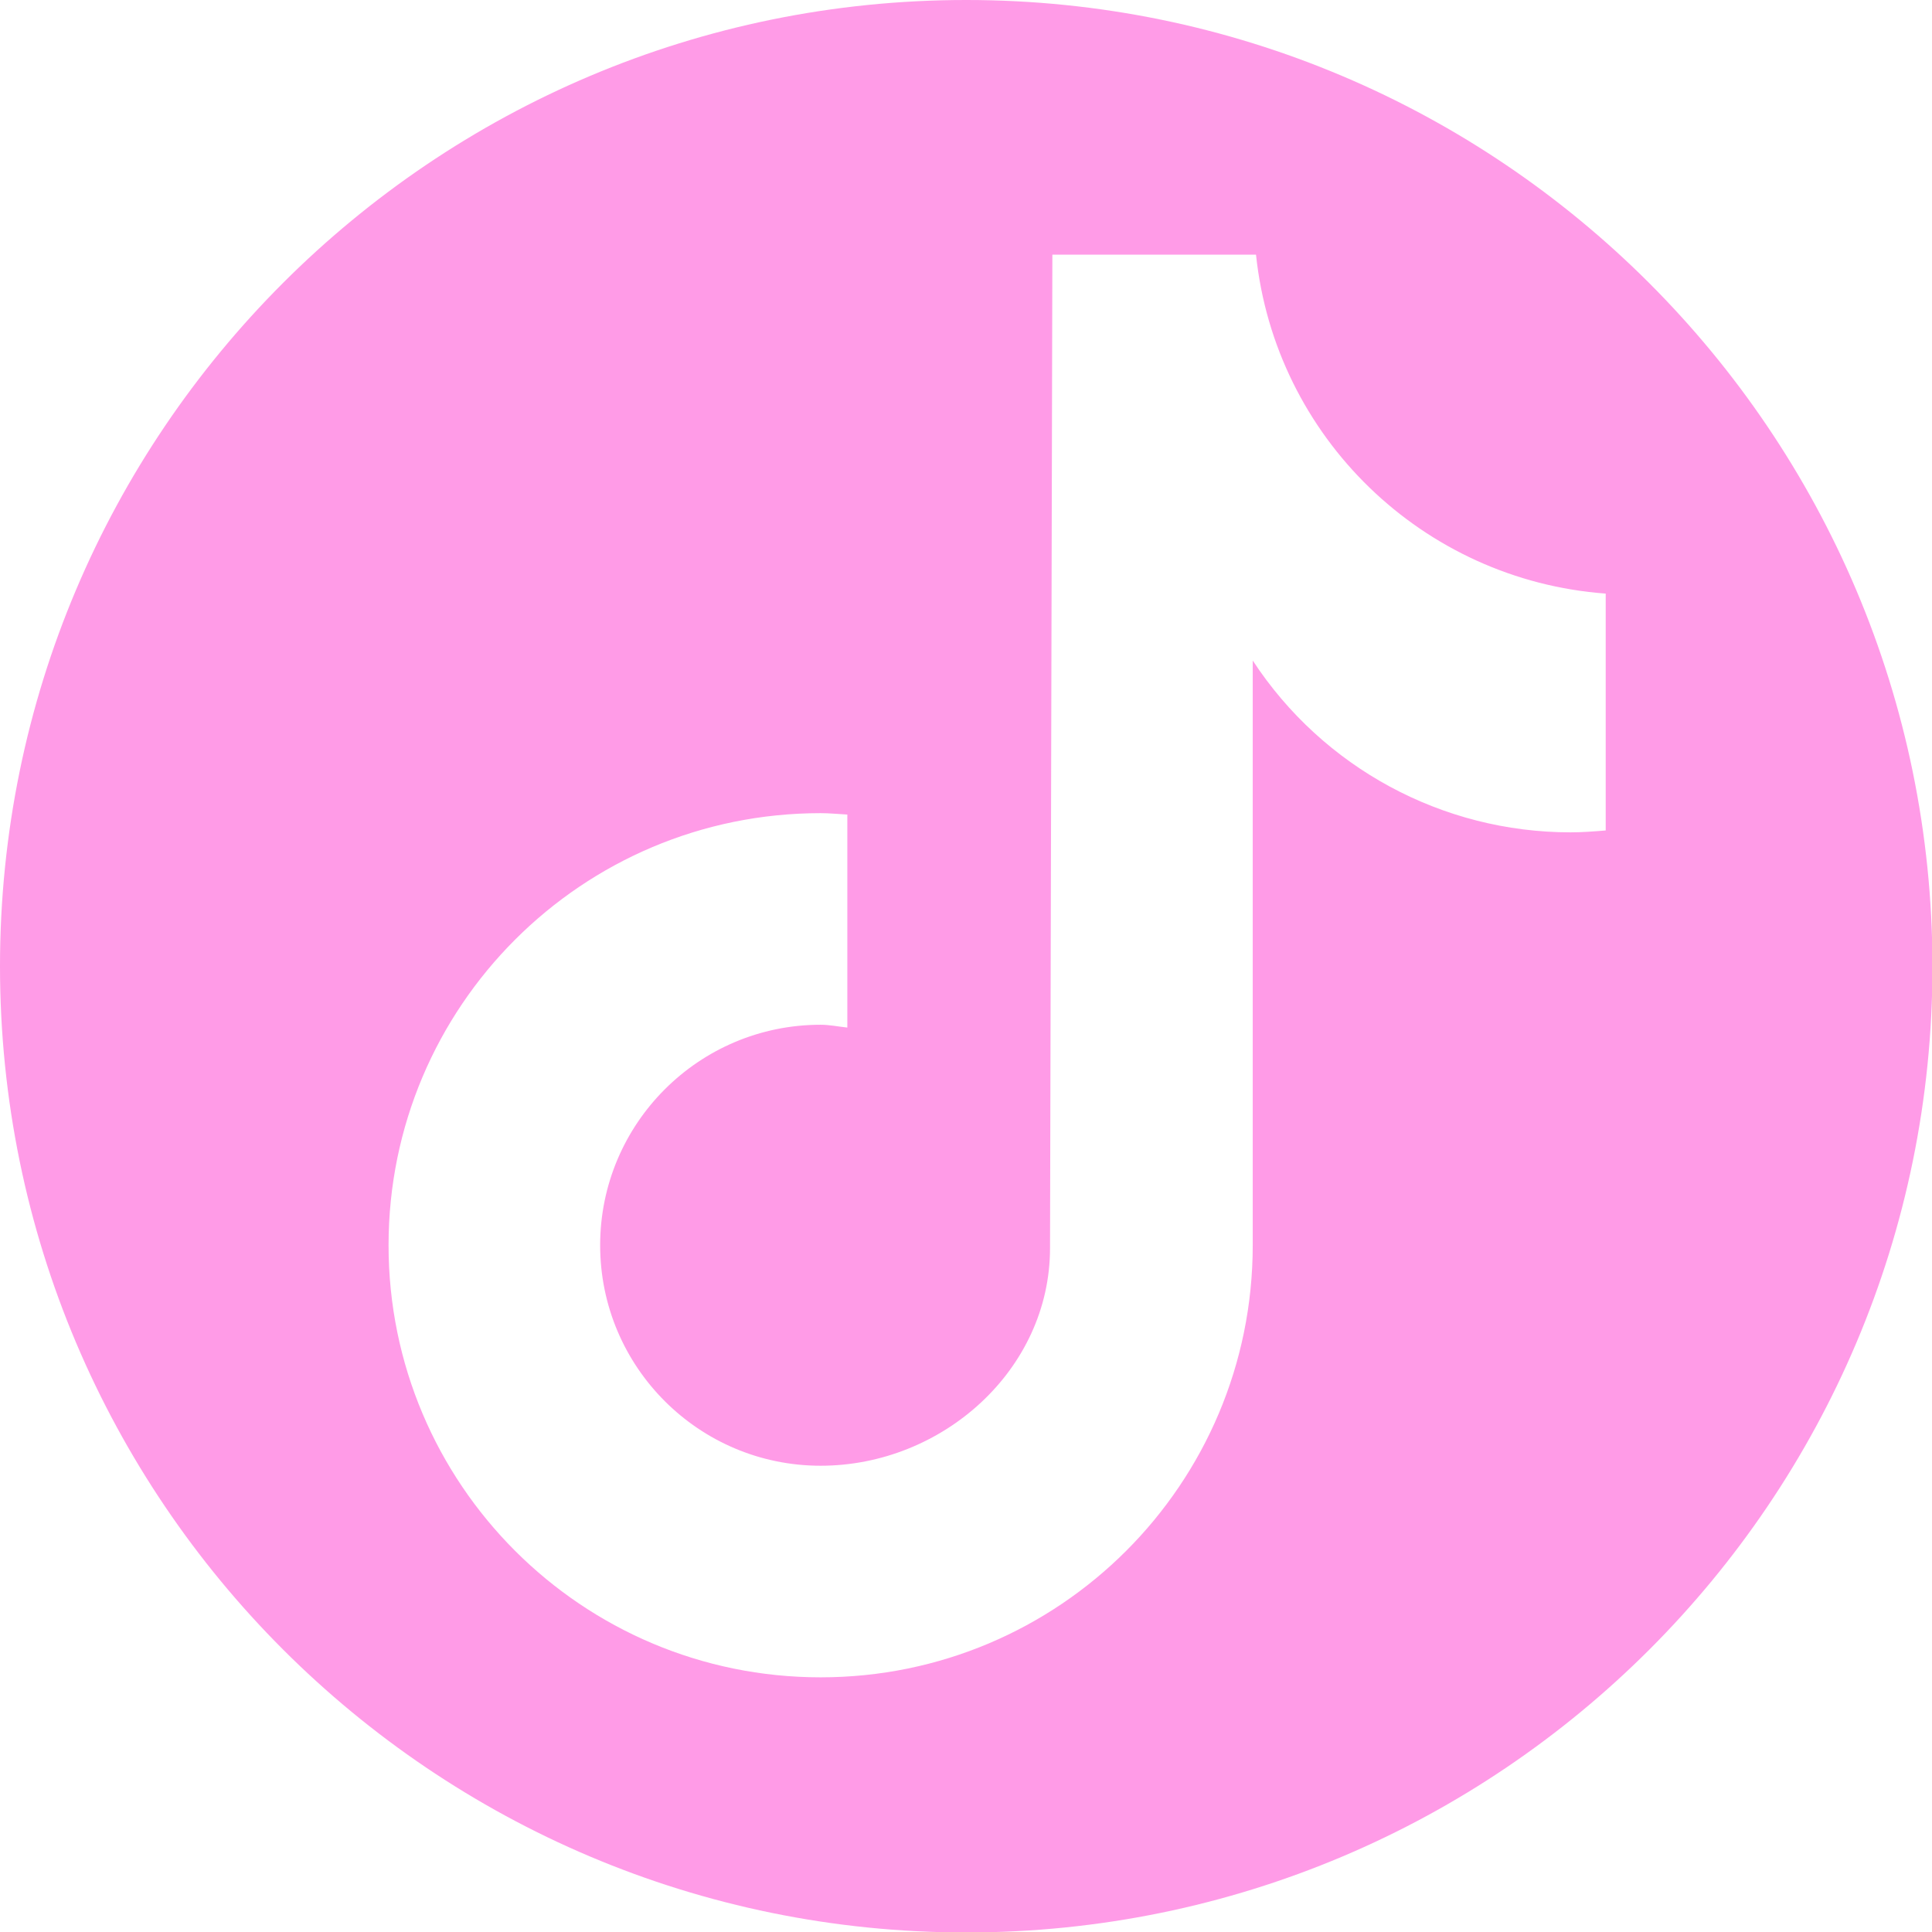 <?xml version="1.0" encoding="UTF-8"?>
<svg id="uuid-6557f90b-1ede-4fc1-9743-4aaf2fb6668b" data-name="Layer 2" xmlns="http://www.w3.org/2000/svg" viewBox="0 0 41.27 41.27">
  <g id="uuid-2ba5dc38-aa04-4053-92b7-e04a7f090d2e" data-name="Layer 1">
    <path d="M20.64,0h0C9.24,0,0,9.24,0,20.64h0c0,11.4,9.24,20.64,20.64,20.64h0c11.4,0,20.64-9.24,20.64-20.64h0C41.27,9.24,32.03,0,20.64,0ZM34.3,17.74h0c-.25.02-.5.04-.75.04-2.74,0-5.29-1.38-6.79-3.67v12.49c0,5.1-4.13,9.23-9.23,9.23s-9.23-4.13-9.23-9.23,4.13-9.23,9.23-9.23c.19,0,.38.02.57.03v4.55c-.19-.02-.38-.06-.57-.06-2.6,0-4.71,2.11-4.71,4.71s2.11,4.71,4.71,4.71,4.9-2.05,4.9-4.65l.05-21.22h4.35c.41,3.9,3.56,6.95,7.47,7.24v5.06Z" style="fill: #ff9be7; stroke-width: 0px;"/>
  </g>
</svg>